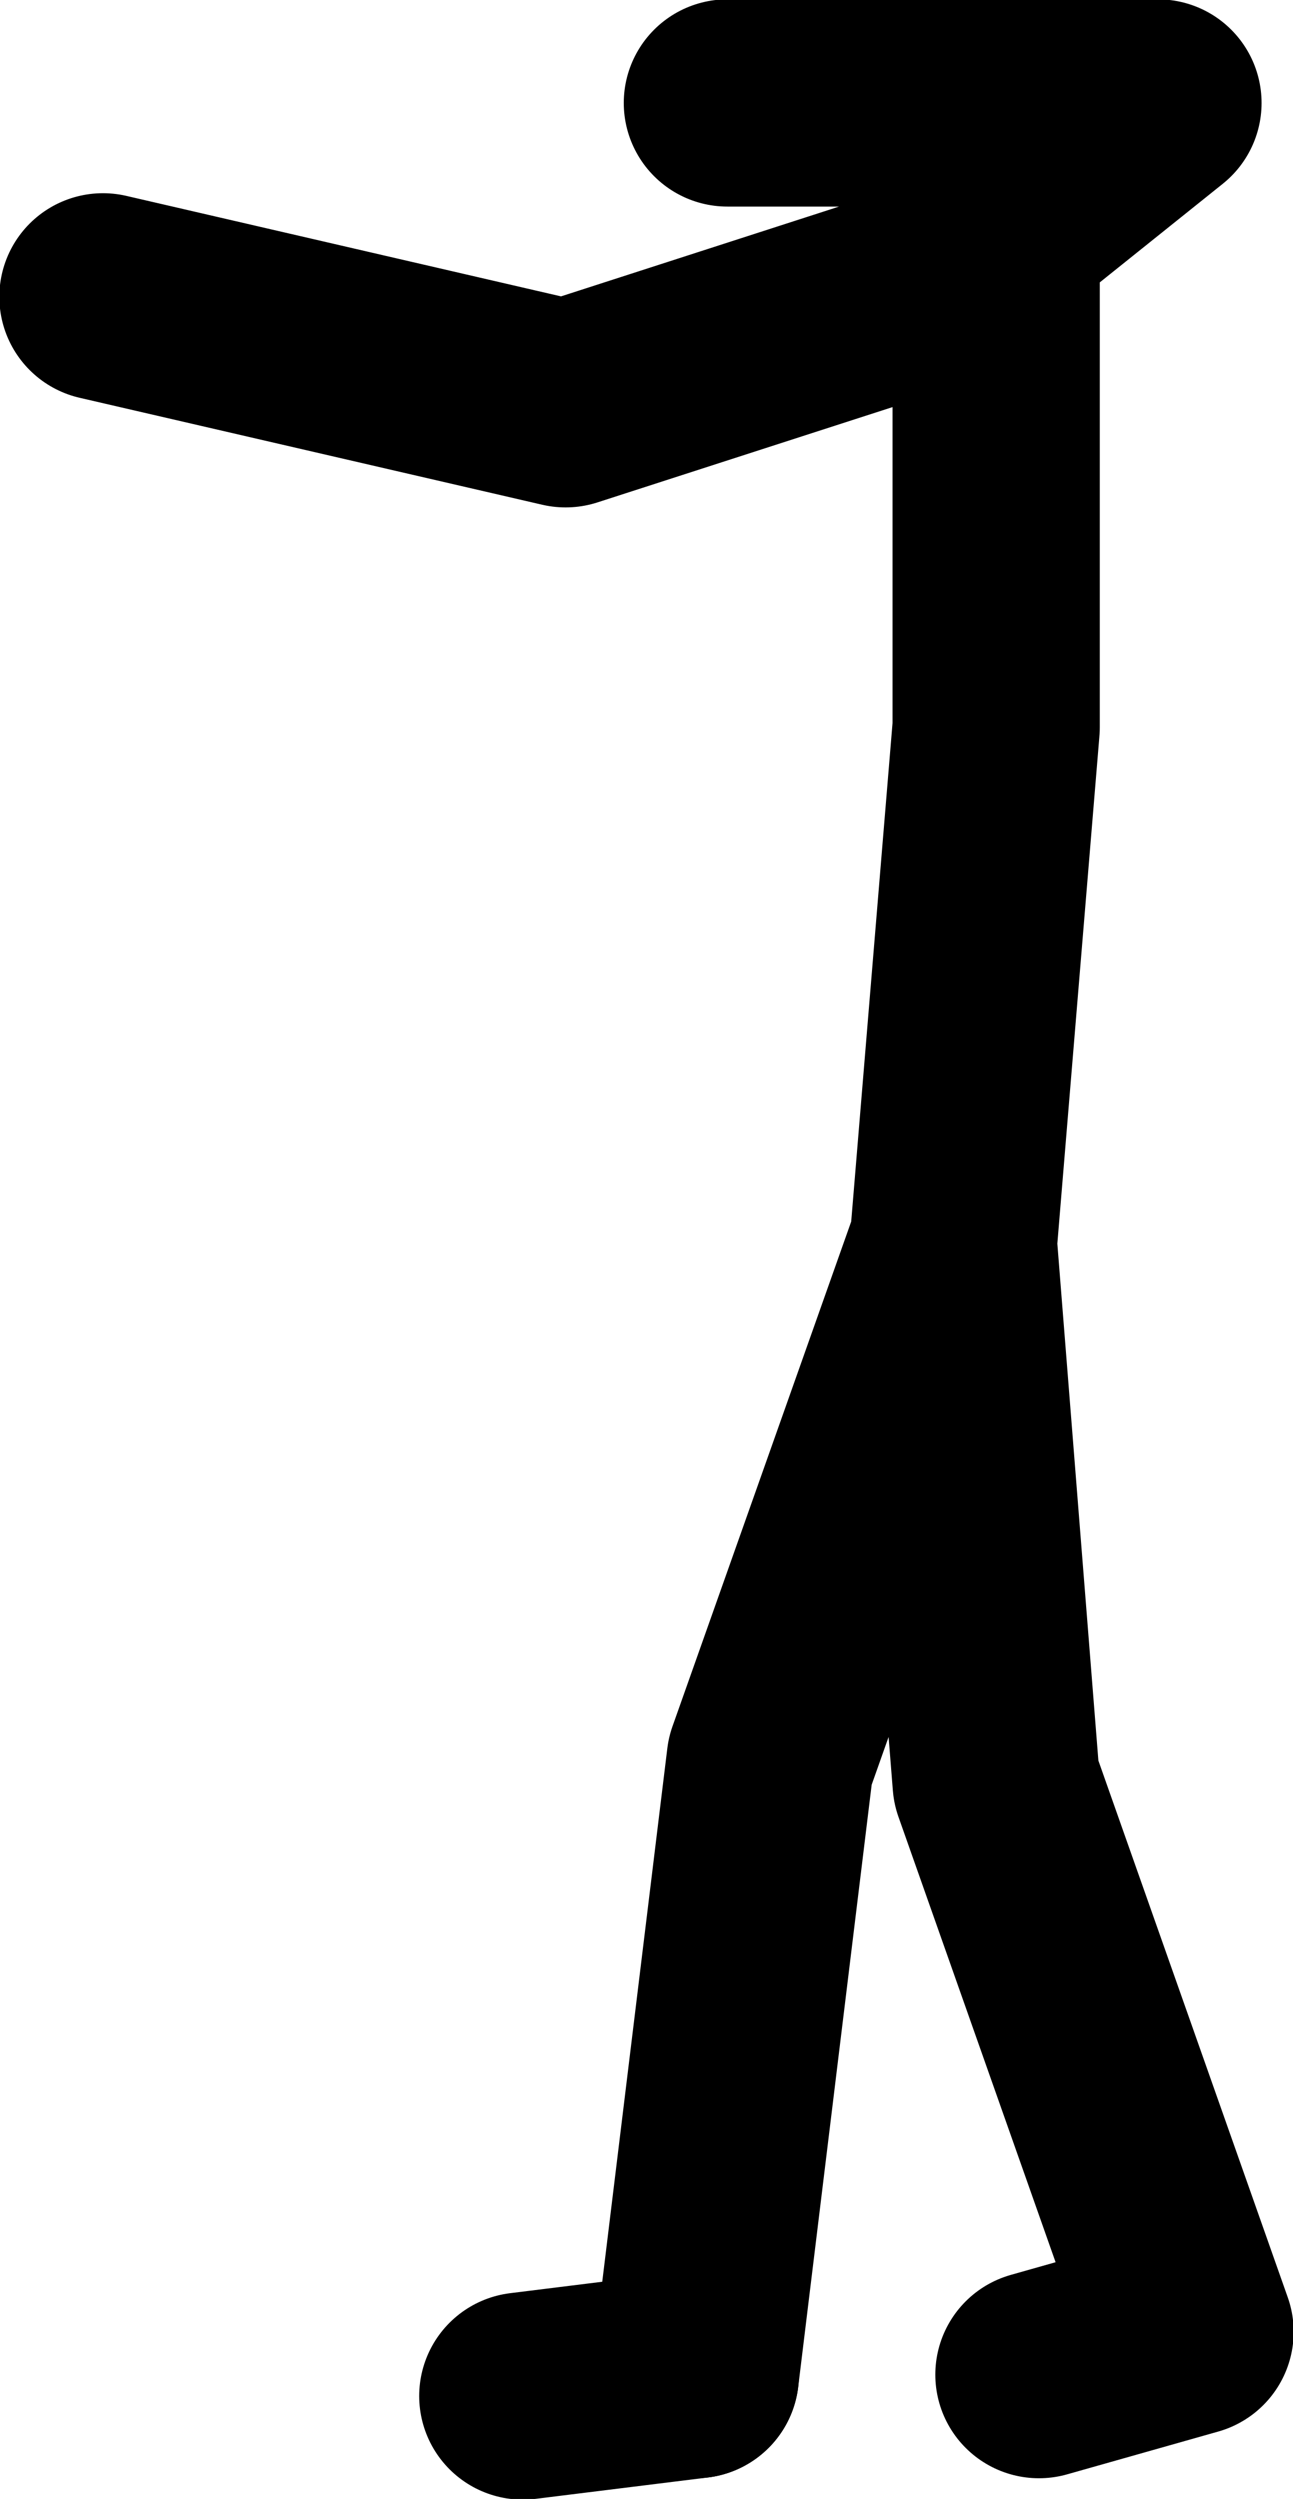 <?xml version="1.0" encoding="UTF-8" standalone="no"?>
<svg xmlns:xlink="http://www.w3.org/1999/xlink" height="93.45px" width="48.35px" xmlns="http://www.w3.org/2000/svg">
  <g transform="matrix(1.0, 0.0, 0.0, 1.0, 82.75, 42.55)">
    <path d="M-56.75 46.25 L-53.95 23.3 -47.1 3.95 -45.5 -15.35 -45.5 -32.65 -61.6 -27.45 -78.9 -31.45 M-55.55 -38.7 L-39.45 -38.7 -45.5 -33.85 M-43.9 46.25 L-38.25 44.65 -45.5 24.1 -47.1 3.95" fill="none" stroke="#000000" stroke-linecap="round" stroke-linejoin="round" stroke-width="7.75"/>
    <path d="M-63.2 47.05 L-56.75 46.25 Z" fill="none" stroke="#000000" stroke-linecap="round" stroke-linejoin="round" stroke-width="7.75"/>
  </g>
</svg>
